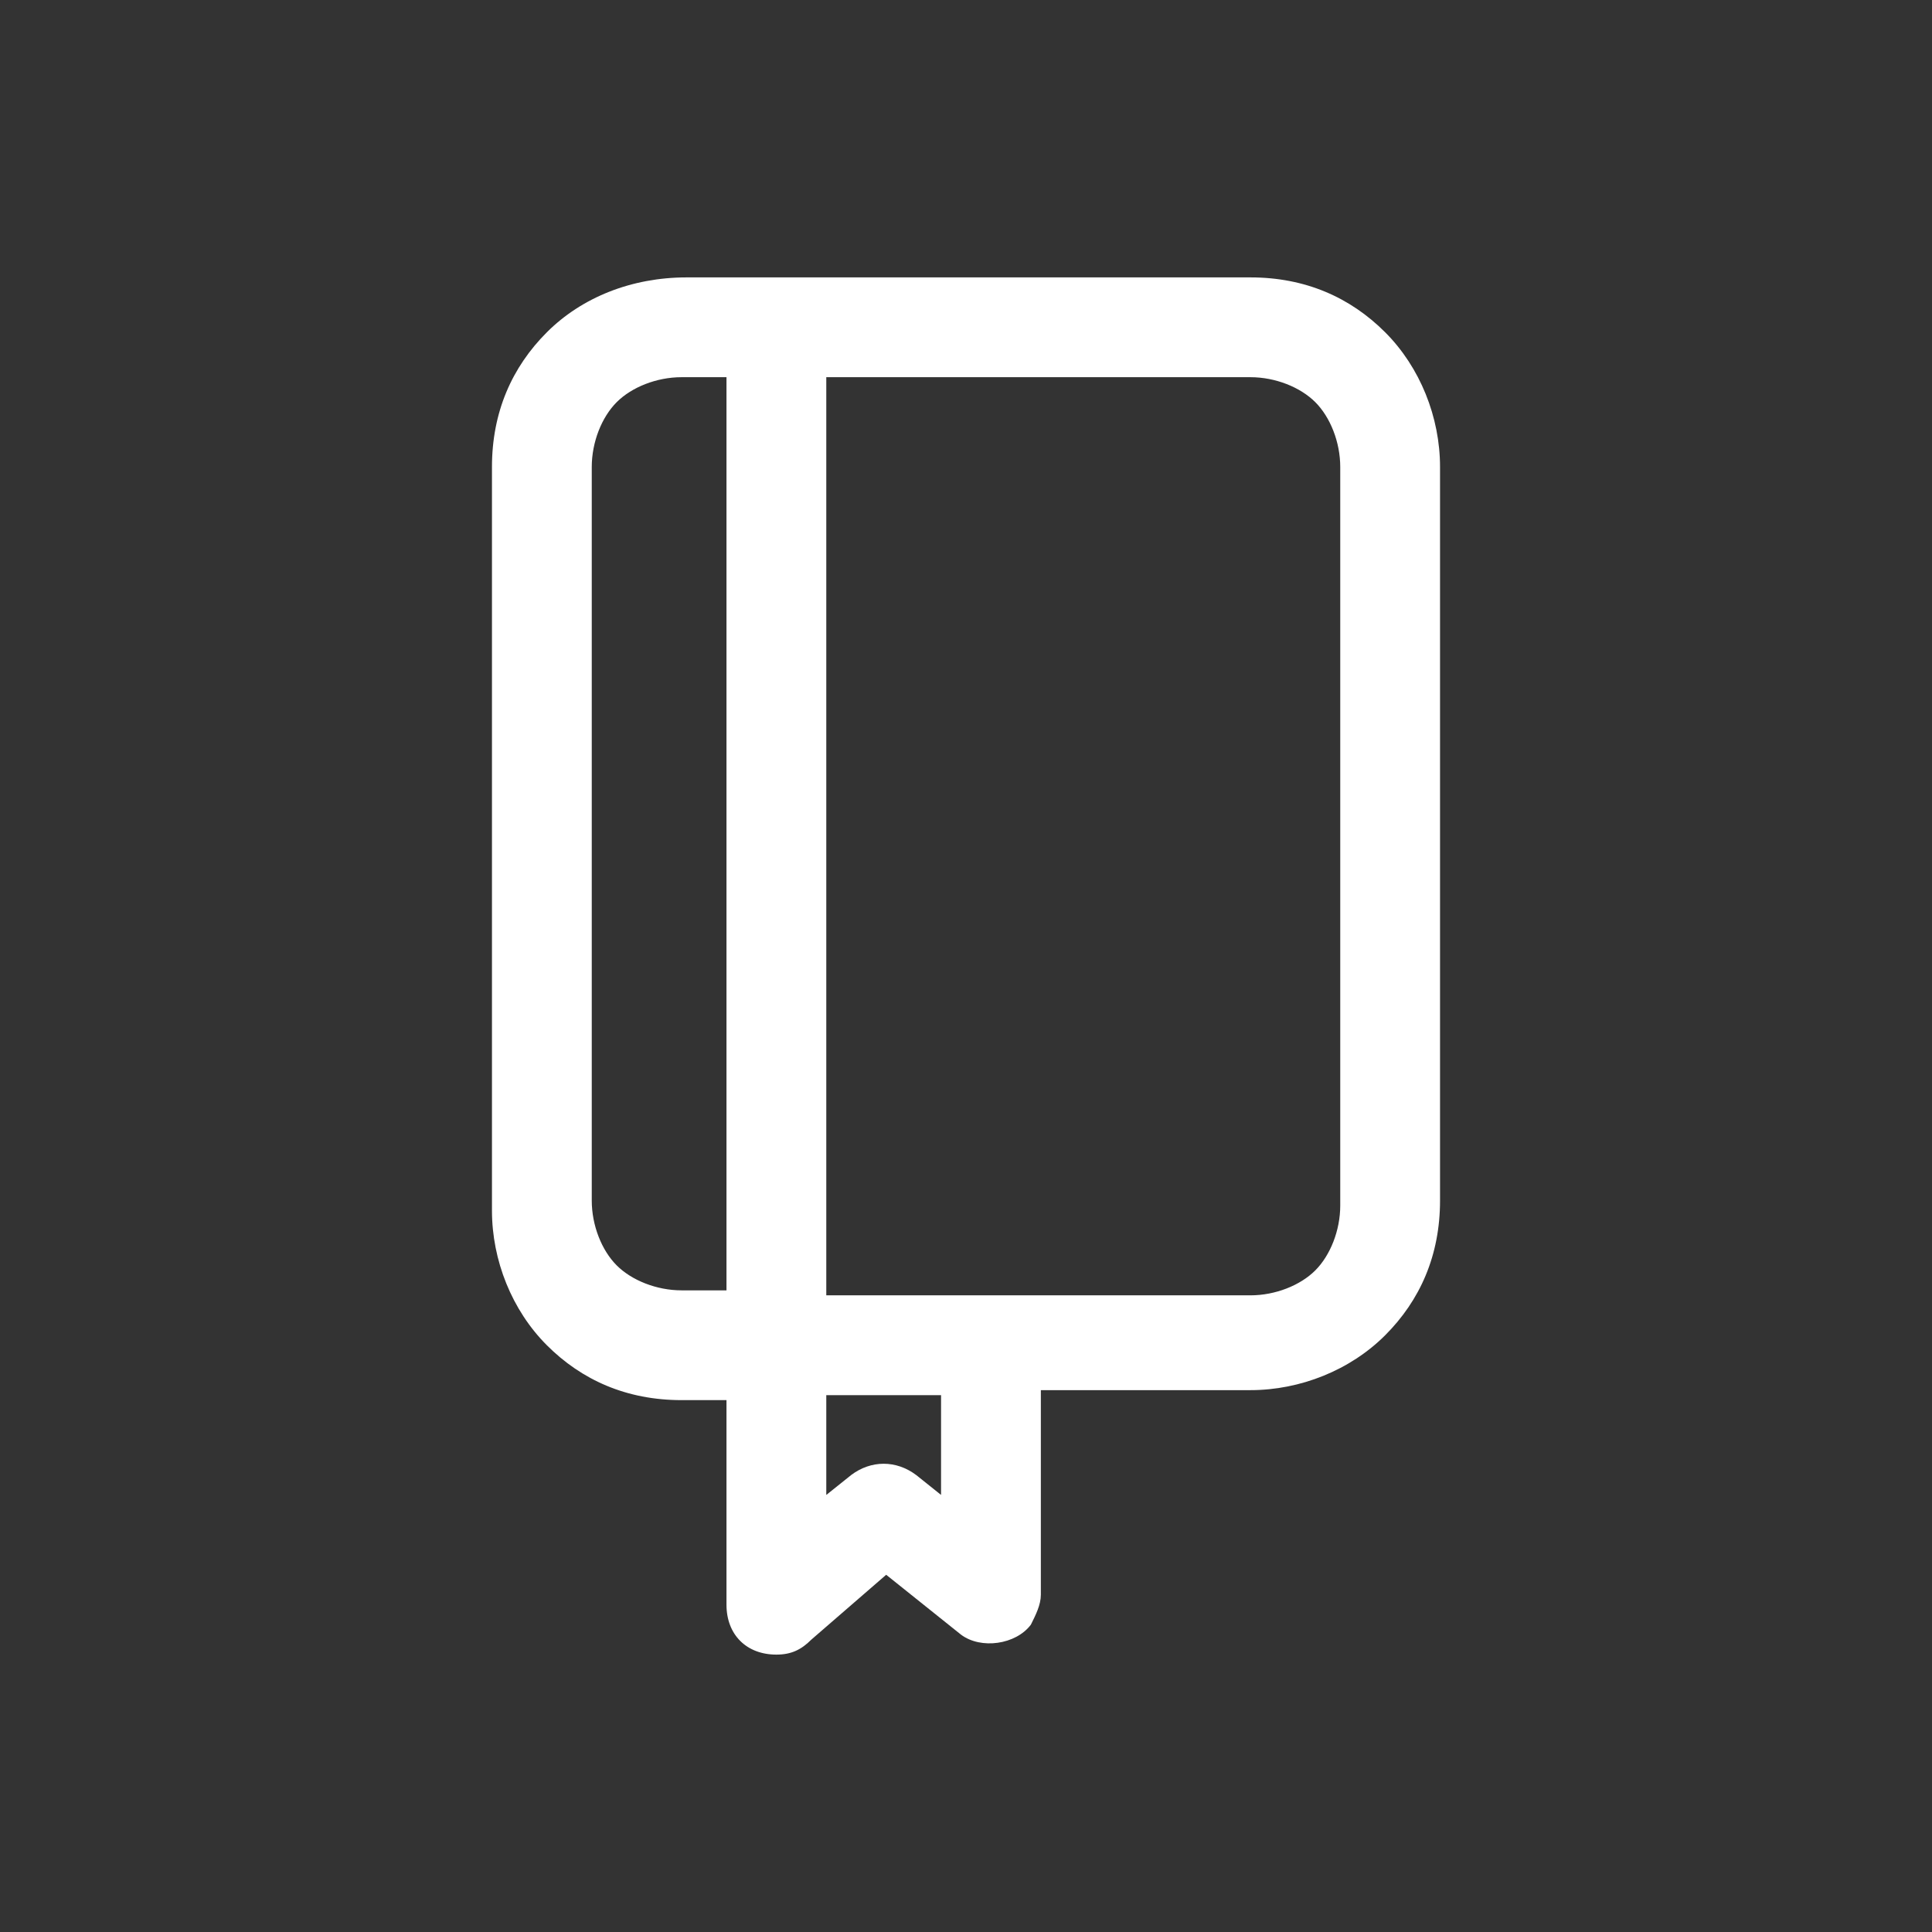 <?xml version="1.0" standalone="no"?>
<!DOCTYPE svg PUBLIC "-//W3C//DTD SVG 1.1//EN" "http://www.w3.org/Graphics/SVG/1.1/DTD/svg11.dtd">
<!--Generator: Xara Designer (www.xara.com), SVG filter version: 6.2.0.0-->
<svg stroke-width="0.501" stroke-linejoin="bevel" fill-rule="evenodd" xmlns:xlink="http://www.w3.org/1999/xlink" xmlns="http://www.w3.org/2000/svg" version="1.1" overflow="visible" width="222pt" height="222pt" viewBox="0 0 222 222">
 <rect x="0" y="0" width="222" height="222" fill="#333333" stroke="none"/>
 <defs>
	</defs>
 <g id="Document" fill="none" stroke="black" font-family="Times New Roman" font-size="16" transform="scale(1 -1)">
  <g id="Spread" transform="translate(0 -222)">
   <g id="Layer 1">
    <path d="M 83.478,73.157 L 83.478,178.658 L 78.318,178.658 C 75.451,178.658 72.584,177.51 70.864,175.79 C 69.144,174.07 67.997,171.204 67.997,168.337 L 67.997,84.051 C 67.997,81.184 69.144,78.317 70.864,76.597 C 72.584,74.877 75.451,73.73 78.318,73.73 L 83.478,73.73 Z M 94.946,178.658 L 94.946,73.157 L 101.827,73.157 L 113.867,73.157 L 143.682,73.157 C 146.55,73.157 149.416,74.303 151.136,76.023 L 151.136,76.023 C 152.856,77.743 154.003,80.61 154.003,83.477 L 154.003,168.337 C 154.003,171.204 152.856,174.07 151.136,175.79 C 149.416,177.51 146.55,178.658 143.682,178.658 L 94.946,178.658 Z M 108.133,61.689 L 94.946,61.689 L 94.946,50.222 L 97.813,52.515 C 100.106,54.235 102.973,54.235 105.267,52.515 L 108.133,50.222 L 108.133,61.689 Z M 78.891,190.125 L 143.682,190.125 C 149.99,190.125 155.15,187.831 159.164,183.818 C 163.177,179.804 165.47,174.07 165.47,168.337 L 165.47,84.051 C 165.47,77.743 163.177,72.583 159.164,68.569 C 155.15,64.556 149.416,62.263 143.682,62.263 L 119.601,62.263 L 119.601,38.754 C 119.601,37.607 119.027,36.46 118.454,35.314 C 116.734,33.02 112.721,32.447 110.427,34.167 L 101.827,41.048 L 93.226,33.594 C 92.079,32.447 90.933,31.874 89.212,31.874 C 85.772,31.874 83.478,34.167 83.478,37.607 L 83.478,61.116 L 78.318,61.116 C 72.011,61.116 66.85,63.409 62.837,67.423 C 58.824,71.437 56.53,77.17 56.53,82.904 L 56.53,168.337 C 56.53,174.644 58.824,179.804 62.837,183.818 C 66.85,187.831 72.584,190.125 78.891,190.125 Z" fill="#ffffff" stroke="none" stroke-width="5.734" fill-rule="evenodd" stroke-linejoin="miter" marker-start="none" marker-end="none" stroke-miterlimit="79.84"/>
   </g>
  </g>
 </g>
</svg>
